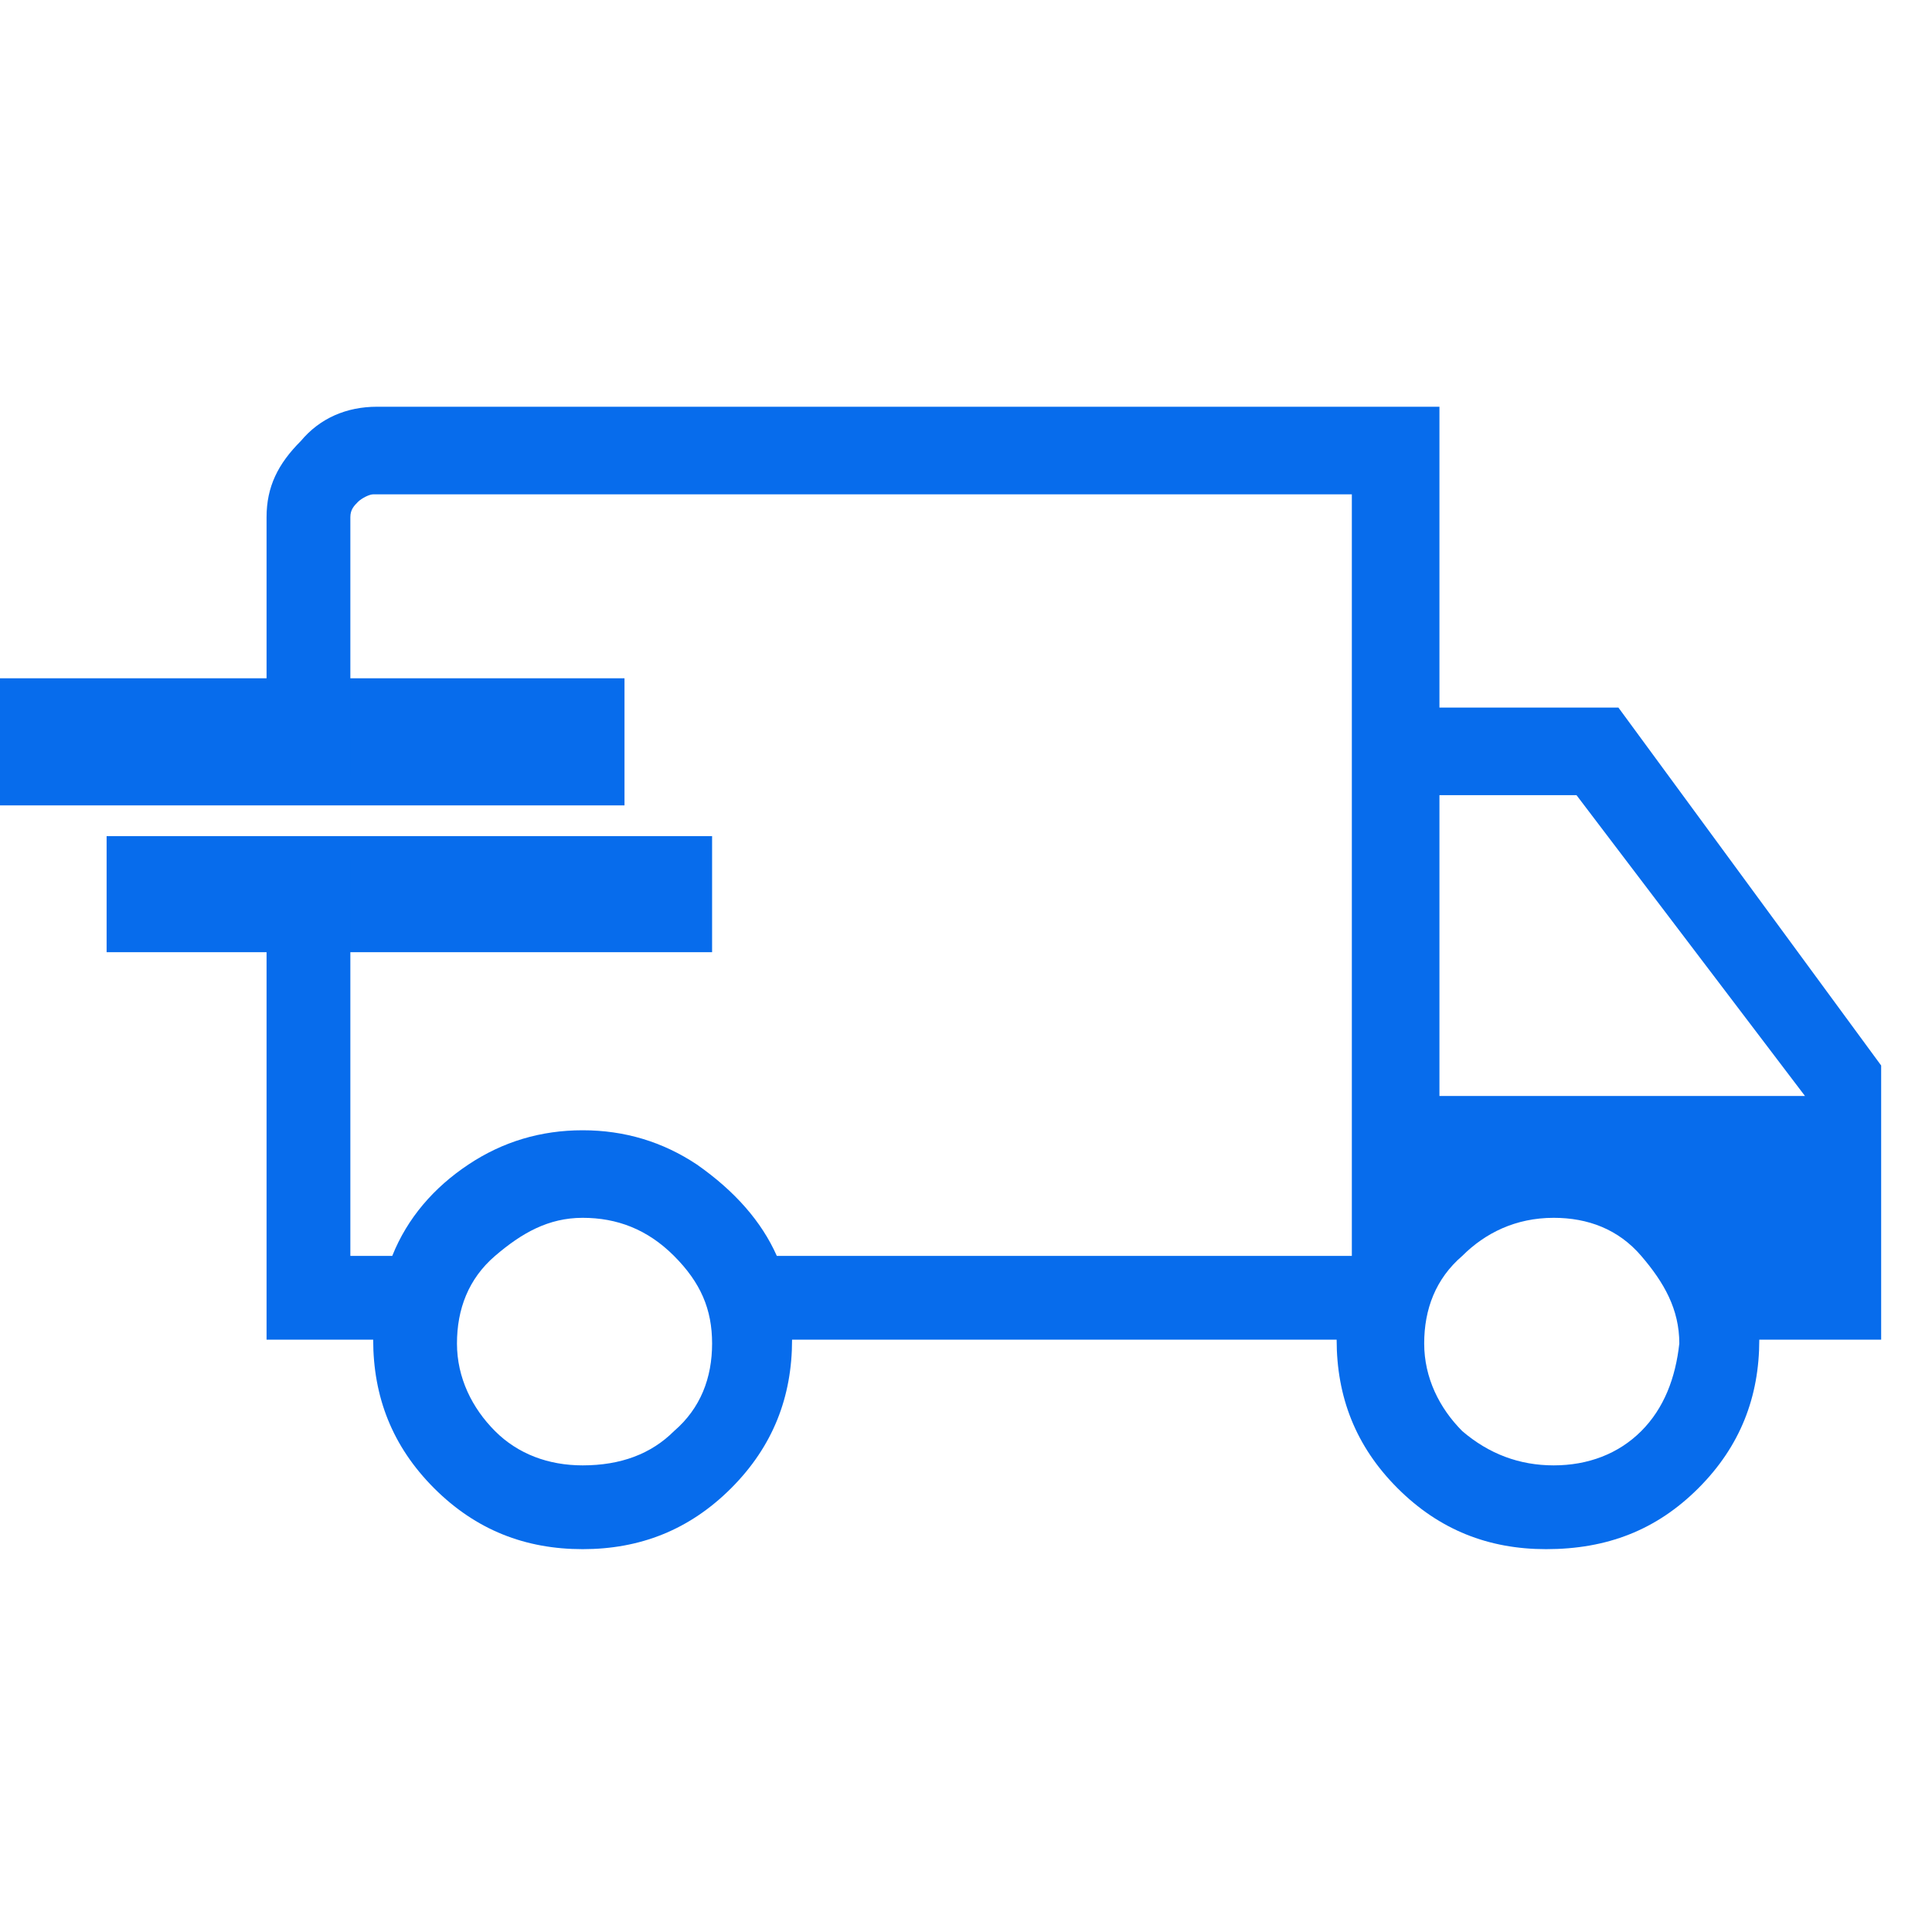 <svg width="38" height="38" viewBox="0 0 38 38" fill="none" xmlns="http://www.w3.org/2000/svg">
<path d="M12.283 14.591H0" stroke="#076CEC" stroke-width="2.5" stroke-miterlimit="10"/>
<path d="M14.006 17.587H2.097" stroke="#076CEC" stroke-width="2.283" stroke-miterlimit="10"/>
<path d="M31.832 13.917H28.312V8H7.415C6.816 8 6.292 8.225 5.917 8.674C5.468 9.123 5.243 9.573 5.243 10.172V14.591V15.265H6.891V14.591V10.172C6.891 10.022 6.966 9.947 7.04 9.872C7.115 9.798 7.265 9.723 7.34 9.723H26.589V24.702H15.279C14.98 24.028 14.456 23.429 13.707 22.905C13.032 22.456 12.283 22.231 11.46 22.231C10.636 22.231 9.887 22.456 9.213 22.905C8.538 23.354 8.014 23.953 7.715 24.702H6.891V17.587V16.913H5.243V26.35H7.34C7.34 27.474 7.715 28.447 8.538 29.271C9.362 30.095 10.336 30.47 11.46 30.47C12.583 30.47 13.557 30.095 14.381 29.271C15.204 28.447 15.579 27.474 15.579 26.35H26.29C26.29 27.474 26.664 28.447 27.488 29.271C28.312 30.095 29.285 30.47 30.409 30.47C31.607 30.47 32.581 30.095 33.405 29.271C34.229 28.447 34.603 27.474 34.603 26.35H37V20.957L31.832 13.917ZM13.257 28.148C12.808 28.597 12.209 28.822 11.46 28.822C10.785 28.822 10.186 28.597 9.737 28.148C9.287 27.698 8.988 27.099 8.988 26.425C8.988 25.751 9.213 25.152 9.737 24.702C10.261 24.253 10.785 23.953 11.46 23.953C12.134 23.953 12.733 24.178 13.257 24.702C13.781 25.227 14.006 25.751 14.006 26.425C14.006 27.099 13.781 27.698 13.257 28.148ZM32.281 28.148C31.832 28.597 31.233 28.822 30.559 28.822C29.885 28.822 29.285 28.597 28.761 28.148C28.312 27.698 28.012 27.099 28.012 26.425C28.012 25.751 28.237 25.152 28.761 24.702C29.21 24.253 29.81 23.953 30.559 23.953C31.233 23.953 31.832 24.178 32.281 24.702C32.731 25.227 33.03 25.751 33.03 26.425C32.956 27.099 32.731 27.698 32.281 28.148ZM28.312 21.557V15.64H31.008L35.502 21.557H28.312Z" fill="#076CEC"/>
</svg>
